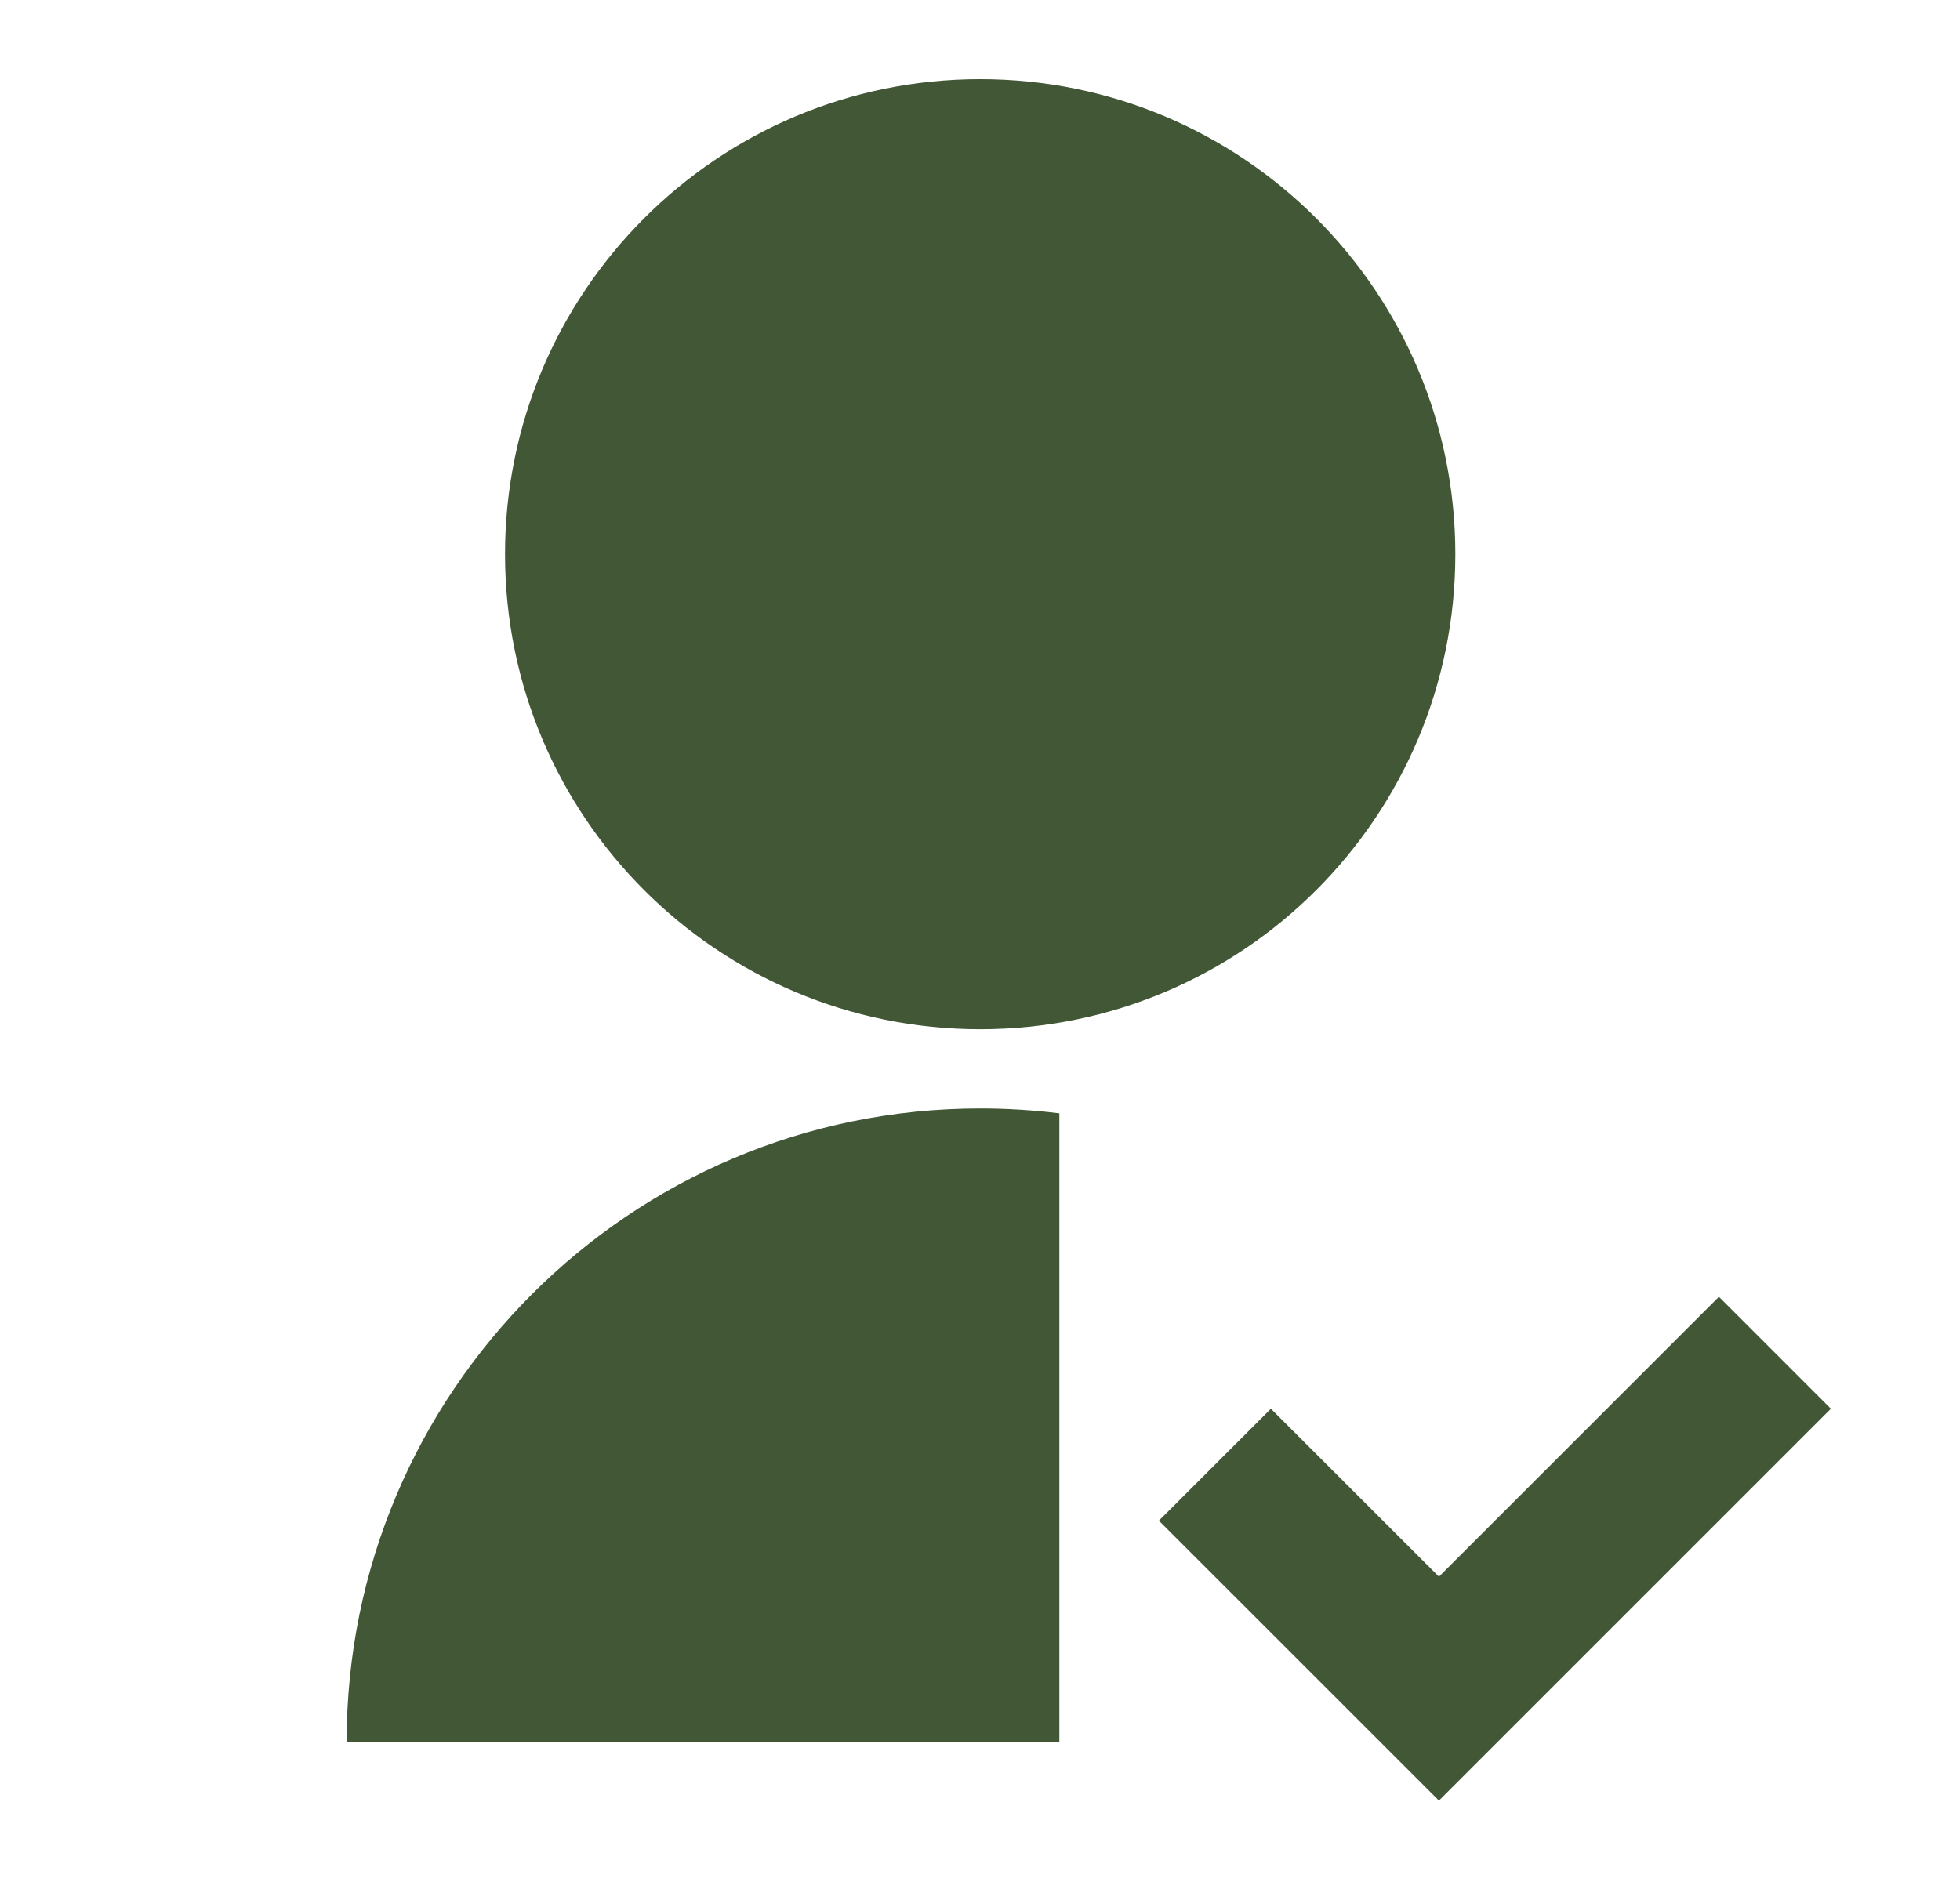 <svg width="33" height="32" viewBox="0 0 33 32" fill="none" xmlns="http://www.w3.org/2000/svg">
<path d="M17.836 18.749V29.333H5.836C5.836 23.442 10.612 18.667 16.503 18.667C16.954 18.667 17.399 18.695 17.836 18.749ZM16.503 17.333C12.083 17.333 8.503 13.753 8.503 9.333C8.503 4.913 12.083 1.333 16.503 1.333C20.923 1.333 24.503 4.913 24.503 9.333C24.503 13.753 20.923 17.333 16.503 17.333ZM24.227 26.552L28.941 21.838L30.826 23.724L24.227 30.323L19.512 25.609L21.398 23.724L24.227 26.552Z" fill="#415736"/>
</svg>
